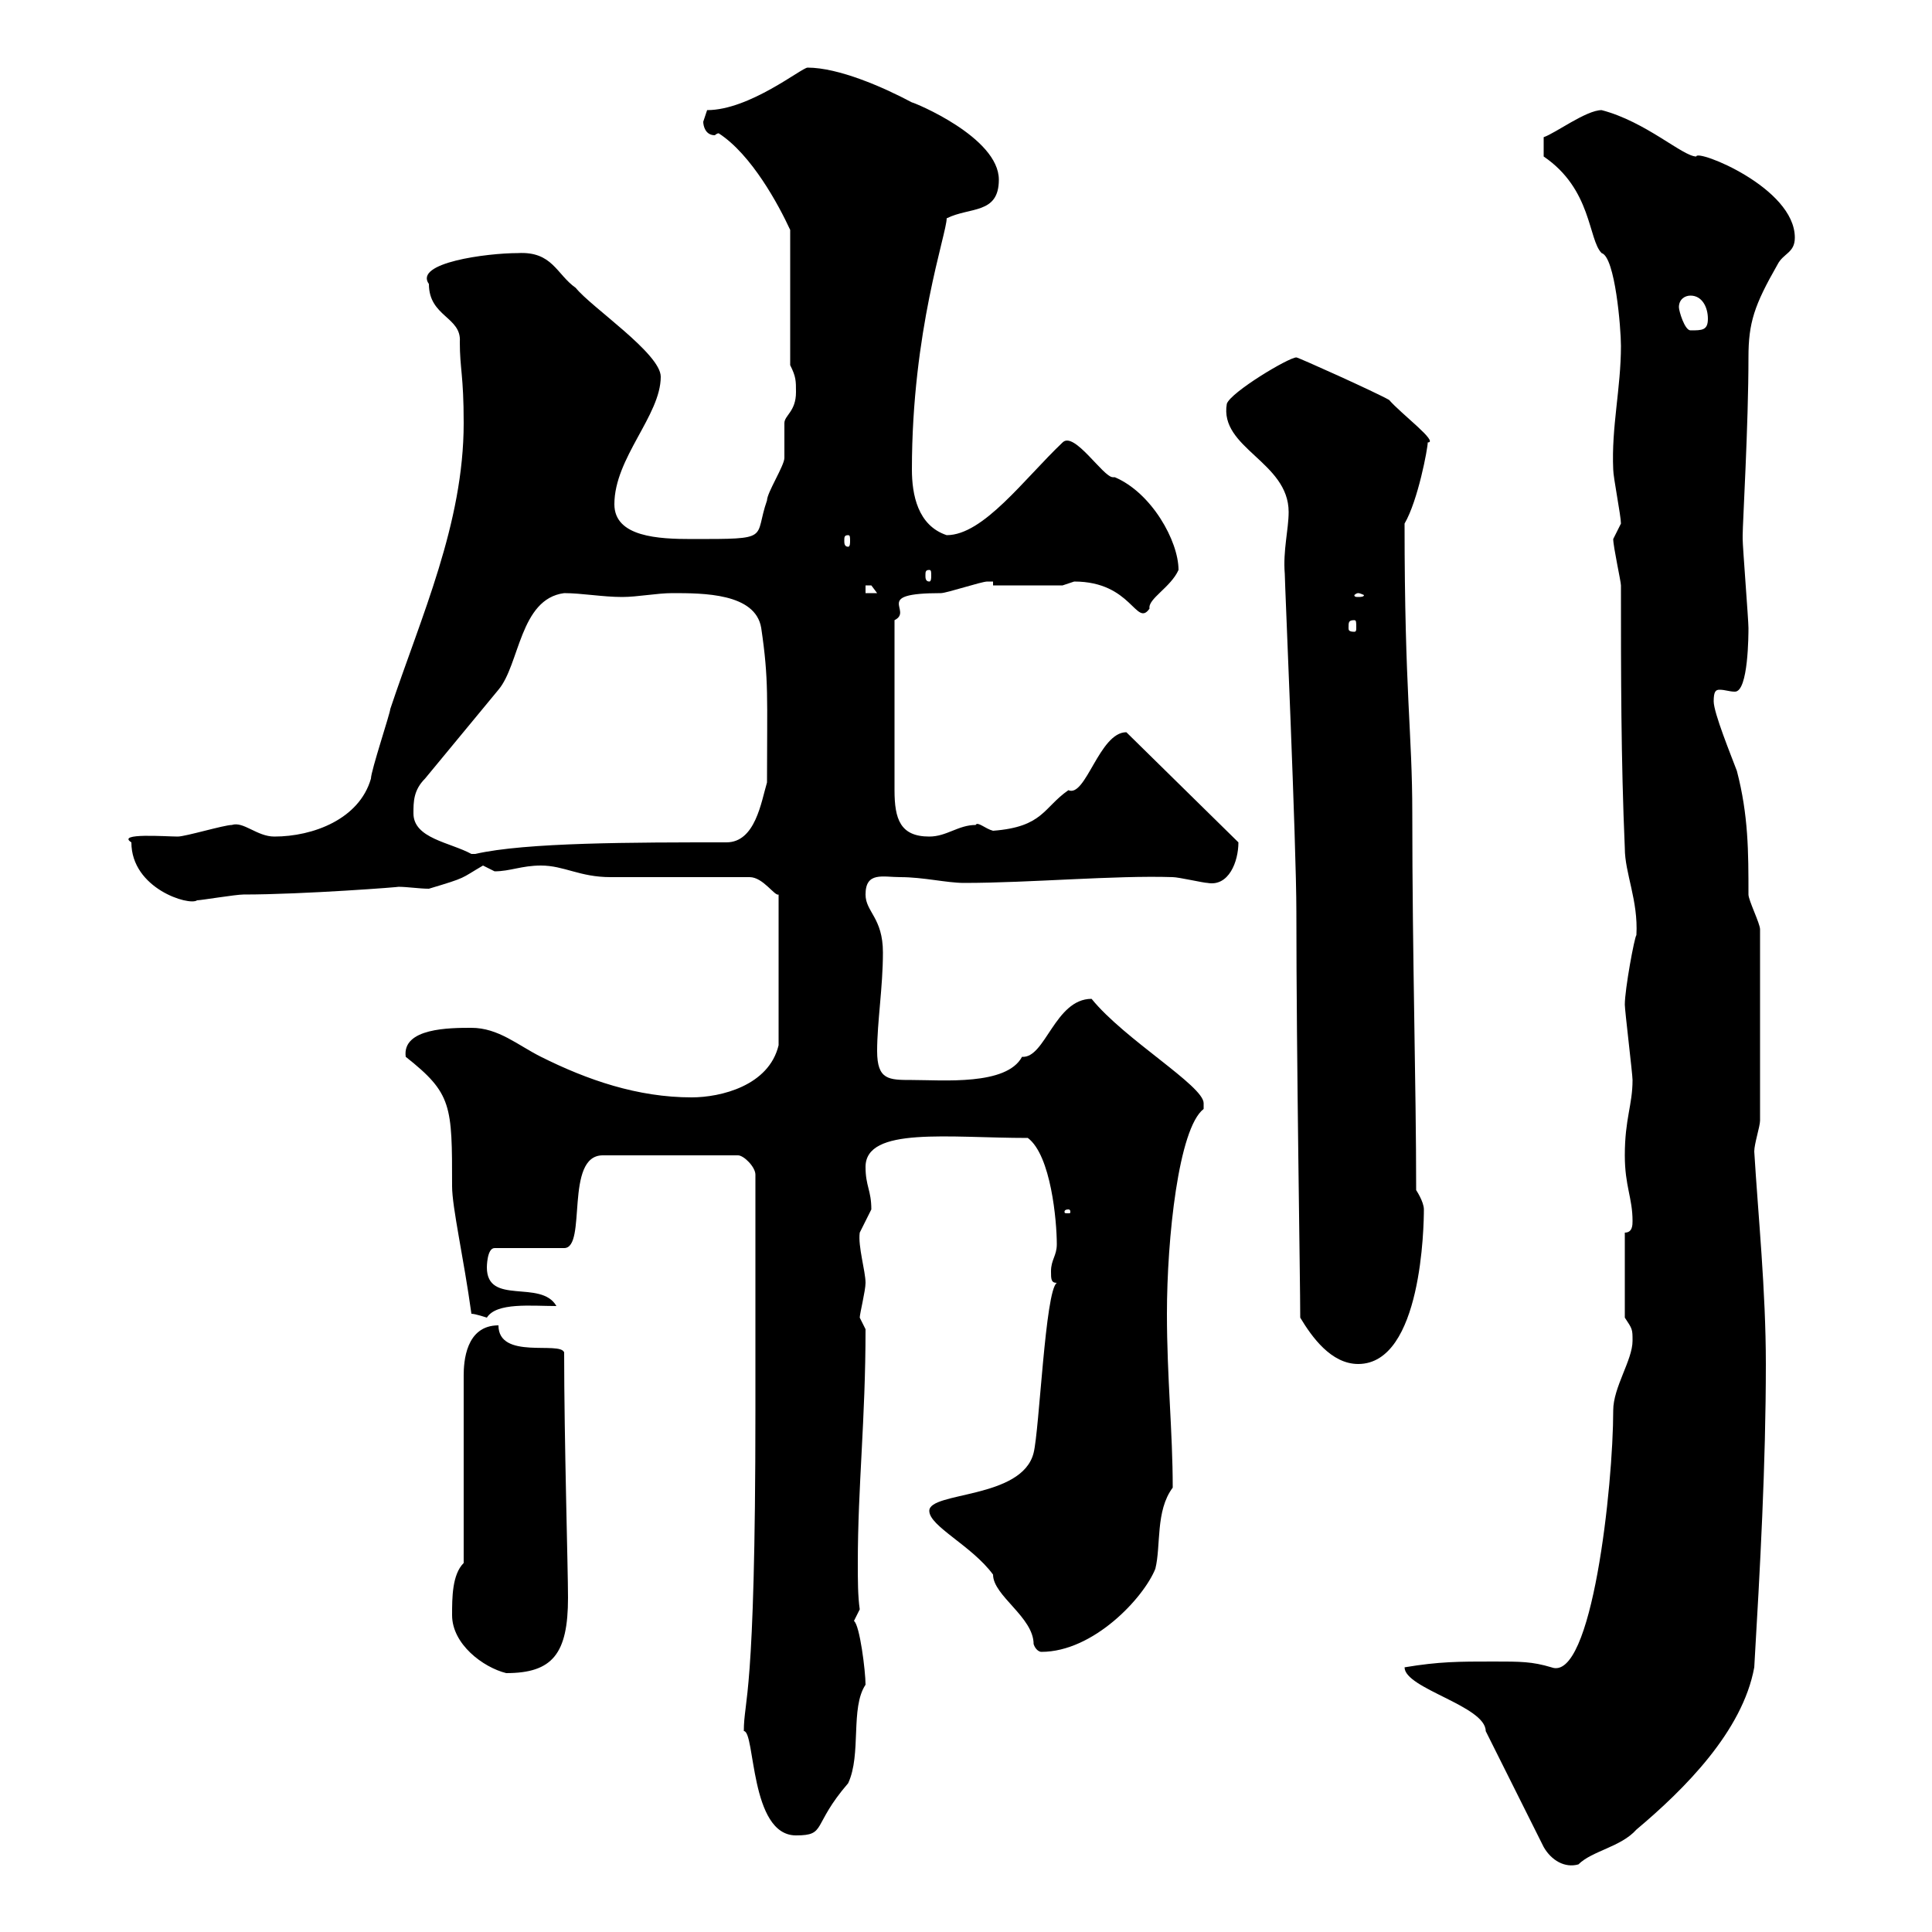 <svg xmlns="http://www.w3.org/2000/svg" xmlns:xlink="http://www.w3.org/1999/xlink" width="300" height="300"><path d="M218.10 258.90C218.10 262.20 230.70 264.90 230.70 268.80L239.70 286.80C240.90 288.90 243 290.10 245.10 289.50C247.20 287.40 251.70 286.80 254.10 284.10C261.60 277.80 270.60 268.80 272.40 258.90C273.30 243.60 274.20 227.40 274.20 211.80C274.20 200.40 273 188.70 272.40 178.80C272.40 177.60 273.30 174.90 273.30 174L273.30 144.30C273.30 143.40 271.50 139.80 271.50 138.90C271.50 132.30 271.50 126.60 269.70 119.70C268.80 117.30 266.10 110.70 266.10 108.90C266.10 107.40 266.40 107.10 267 107.10C267.90 107.10 268.50 107.40 269.40 107.40C271.50 107.40 271.50 98.40 271.50 97.50C271.50 96.30 270.60 84.90 270.60 83.70C270.60 83.70 270.60 83.70 270.60 83.10C270.60 81.30 271.50 66 271.50 55.50C271.50 50.10 272.40 47.40 276 41.10C276.90 39.30 278.70 39.30 278.70 36.90C278.70 29.10 263.40 23.10 263.40 24.30C261.30 24.30 255.60 18.90 248.70 17.10C246.30 17.10 241.50 20.70 239.70 21.30L239.70 24.30C247.20 29.40 246.60 37.20 248.70 39.30C250.80 39.90 251.70 51 251.70 53.70C251.70 60.30 250.20 66.30 250.50 72.90C250.50 74.10 251.70 80.10 251.70 81.30C251.70 81.30 250.50 83.70 250.50 83.70C250.50 84.90 251.70 90.30 251.70 90.90C251.70 104.70 251.70 117.90 252.30 131.70C252.30 135.60 254.40 139.80 254.10 145.20C253.80 145.50 252.30 153.60 252.30 156C252.30 156.90 253.50 166.80 253.50 167.70C253.50 171.60 252.30 173.70 252.30 179.40C252.30 184.20 253.50 186 253.50 189.60C253.50 190.20 253.50 191.40 252.30 191.40L252.30 204.60C253.50 206.40 253.50 206.40 253.50 208.20C253.50 211.20 250.50 215.40 250.50 219C250.50 230.70 247.20 261.30 240.90 258.90C237.90 258 236.10 258 231.90 258C226.50 258 223.50 258 218.10 258.90ZM115.50 268.80C117.30 268.80 116.40 285 123.60 285C128.40 285 126 283.50 131.70 276.90C133.80 272.40 132 265.20 134.40 261.60C134.40 259.50 133.50 252.30 132.60 251.70C132.60 251.70 133.50 249.90 133.50 249.90C133.20 247.80 133.20 245.40 133.20 242.70C133.20 230.70 134.40 220.50 134.40 206.40C134.40 206.40 133.50 204.60 133.50 204.60C133.50 204 134.40 200.40 134.40 199.20C134.40 197.40 133.20 193.50 133.50 191.40C133.50 191.40 135.30 187.80 135.30 187.80C135.30 184.80 134.40 184.20 134.40 181.20C134.40 174.90 147.30 176.70 159.60 176.70C163.20 179.40 164.10 189.60 164.10 193.20C164.10 195 163.20 195.60 163.20 197.40C163.20 198.60 163.20 199.20 164.10 199.20C162.30 200.40 161.40 222 160.50 225.60C158.70 232.80 144.30 231.60 144.30 234.60C144.30 237 150.90 240 154.20 244.50C154.20 247.80 160.50 251.10 160.50 255.30C160.80 256.20 161.40 256.50 161.70 256.50C169.80 256.50 177.60 248.10 179.40 243.60C180.30 240 179.40 234.60 182.10 231C182.10 222.30 181.20 213.90 181.20 204C181.20 192.30 183 175.20 186.90 172.20C186.90 172.20 186.90 172.20 186.90 171.30C186.90 168.60 174.60 161.40 169.50 155.10C163.80 155.10 162.30 164.40 158.70 164.10C156.30 168.60 146.40 167.70 141.60 167.70C138 167.70 136.20 167.70 136.20 163.20C136.20 158.70 137.10 153.30 137.10 147.90C137.10 142.50 134.40 141.60 134.40 138.90C134.40 135.30 137.10 136.20 139.80 136.20C143.40 136.20 147 137.10 149.70 137.10C159.90 137.10 173.10 135.90 182.10 136.20C183 136.20 186.90 137.10 187.50 137.10C190.80 137.70 192.30 133.80 192.30 130.80L174.90 113.70C170.70 113.70 168.60 123.90 165.90 122.70C162 125.40 162 128.40 154.20 129C153 128.70 151.80 127.50 151.50 128.10C148.80 128.10 147 129.90 144.30 129.90C139.80 129.90 138.90 127.20 138.90 122.70L138.90 96.30C141.90 94.80 135.30 92.10 146.10 92.10C147 92.10 152.40 90.30 153.30 90.30C153.30 90.30 154.20 90.30 154.20 90.30L154.20 90.90L165 90.90C165 90.90 166.80 90.30 166.80 90.30C175.80 90.30 176.40 97.50 178.50 94.50C178.20 93 181.80 91.20 183 88.50C183 84 178.80 76.50 173.10 74.10C173.10 74.10 173.10 74.10 172.80 74.10C171.30 74.10 166.80 66.90 165 68.70C159 74.40 152.70 83.10 147 83.10C142.50 81.60 141.60 76.80 141.60 72.90C141.60 51.30 147 36.30 147 33.90C150.60 32.10 155.10 33.30 155.10 27.90C155.10 21.30 141.90 15.90 141.60 15.90C137.10 13.50 130.20 10.50 125.40 10.50C124.50 10.50 116.40 17.10 109.80 17.10C109.80 17.10 109.20 18.90 109.20 18.90C109.20 19.50 109.50 21 111 21C111 21 111.30 20.70 111.60 20.70C116.70 24 120.90 31.80 122.70 35.70L122.70 56.70C123.60 58.50 123.60 59.10 123.60 60.90C123.60 63.90 121.80 64.50 121.80 65.70C121.80 66.90 121.80 70.50 121.80 71.10C121.80 72.30 119.10 76.50 119.10 77.70C117 83.70 120 83.70 107.40 83.70C102.30 83.70 95.40 83.40 95.40 78.30C95.40 71.10 102.60 64.50 102.60 58.50C102.60 54.90 91.80 47.70 89.40 44.70C86.40 42.60 85.80 39 80.40 39.30C75.60 39.30 64.20 40.80 66.60 44.10C66.60 49.20 71.70 49.20 71.40 53.10C71.40 57.30 72 58.20 72 65.70C72 81.30 65.40 95.70 60.60 110.10C60.60 110.70 57.60 119.70 57.60 120.90C55.80 127.20 48.60 129.90 42.60 129.90C39.90 129.90 37.80 127.50 36 128.10C34.80 128.10 28.80 129.90 27.60 129.90C25.80 129.90 18 129.30 20.40 130.80C20.40 138 29.40 140.70 30.60 139.80C31.20 139.80 36.60 138.90 37.80 138.90C47.10 138.90 62.70 137.70 61.80 137.70C63.30 137.70 65.10 138 66.60 138C72.60 136.20 71.40 136.50 75 134.40C75 134.40 76.80 135.30 76.80 135.30C79.20 135.30 81 134.40 84 134.40C87.60 134.40 90 136.20 94.80 136.20C98.40 136.20 112.80 136.20 116.40 136.20C118.50 136.20 120.30 139.20 120.90 138.90L120.90 162.30C119.40 168.60 111.90 170.40 107.40 170.40C99 170.40 91.20 167.70 84 164.10C80.40 162.30 77.40 159.60 73.20 159.60C69.90 159.60 62.40 159.60 63 164.10C70.20 169.80 70.20 171.60 70.20 184.20C70.20 187.50 72 195.30 73.20 204C73.80 204 75.60 204.60 75.60 204.60C77.10 202.20 82.50 202.80 86.40 202.80C84 198.60 75.60 202.80 75.60 196.80C75.60 196.80 75.60 193.80 76.80 193.80L87.60 193.80C91.20 193.80 87.60 179.40 93.60 179.40L114.60 179.40C115.50 179.40 117.30 181.20 117.30 182.40L117.30 219C117.30 264.30 115.50 263.70 115.50 268.80ZM70.20 250.80C70.20 255.30 75 258.90 78.60 259.80C85.80 259.80 88.20 256.80 88.20 248.10C88.20 243.60 87.60 223.50 87.60 210C87 208.20 77.40 211.20 77.40 205.80C72.30 205.80 72 211.50 72 213.60L72 242.70C70.20 244.50 70.20 248.10 70.20 250.80ZM201.90 204.60C203.70 207.60 206.70 211.80 210.90 211.80C220.80 211.80 221.10 190.20 221.10 187.80C221.10 186.60 219.90 184.80 219.90 184.80C219.90 168.30 219.30 148.80 219.30 126.30C219.30 113.70 218.10 107.70 218.10 81.30C220.20 77.70 221.70 69.60 221.70 68.70C223.50 68.70 217.50 64.20 215.70 62.10C213.60 60.90 201.60 55.50 201.30 55.50C200.10 55.50 191.10 60.90 190.50 62.70C189.30 69.60 200.10 71.70 200.10 79.50C200.10 82.20 199.20 85.50 199.50 89.10C199.50 90.60 201.30 131.10 201.30 141.60C201.30 164.10 201.90 198.90 201.90 204.60ZM165.90 187.80C166.20 187.80 166.20 188.10 166.20 188.10C166.20 188.40 166.20 188.40 165.90 188.40C165.30 188.40 165.30 188.40 165.30 188.10C165.30 188.10 165.30 187.80 165.90 187.80ZM64.20 126.30C64.20 124.50 64.20 122.70 66 120.90L77.40 107.10C80.70 103.20 80.70 93 87.60 92.10C90.30 92.10 93.60 92.70 96.60 92.70C99 92.70 102 92.10 104.40 92.10C109.20 92.10 117.30 92.10 118.20 97.50C119.40 105.60 119.10 108.30 119.10 121.50C118.20 124.50 117.30 130.80 112.80 130.80C98.40 130.80 81.60 130.80 73.80 132.60C73.80 132.60 73.80 132.60 73.20 132.60C69.90 130.80 64.20 130.20 64.20 126.30ZM210.30 96.30C210.60 96.30 210.60 96.60 210.60 97.50C210.60 97.80 210.60 98.10 210.30 98.10C209.40 98.10 209.40 97.80 209.40 97.50C209.40 96.60 209.40 96.30 210.30 96.30ZM210.90 92.10C211.20 92.10 211.80 92.40 211.80 92.40C211.80 92.70 211.20 92.70 210.90 92.70C210.60 92.70 210.30 92.70 210.30 92.40C210.30 92.40 210.60 92.10 210.90 92.10ZM134.40 90.90C134.40 90.90 134.40 90.90 135.30 90.90C135.30 90.90 136.20 92.10 136.20 92.10L134.40 92.10ZM144.30 88.50C144.60 88.50 144.60 88.80 144.60 89.40C144.60 89.70 144.60 90.30 144.30 90.30C143.70 90.30 143.70 89.70 143.70 89.40C143.70 88.80 143.70 88.50 144.30 88.50ZM131.70 83.10C132 83.10 132 83.40 132 84C132 84.30 132 84.90 131.70 84.90C131.10 84.90 131.10 84.30 131.10 84C131.10 83.40 131.10 83.10 131.70 83.10ZM260.70 47.70C260.70 46.50 261.60 45.90 262.50 45.90C264.30 45.90 265.20 47.70 265.20 49.50C265.20 51.30 264.30 51.30 262.50 51.30C261.60 51.30 260.70 48.30 260.70 47.70Z"/></svg>